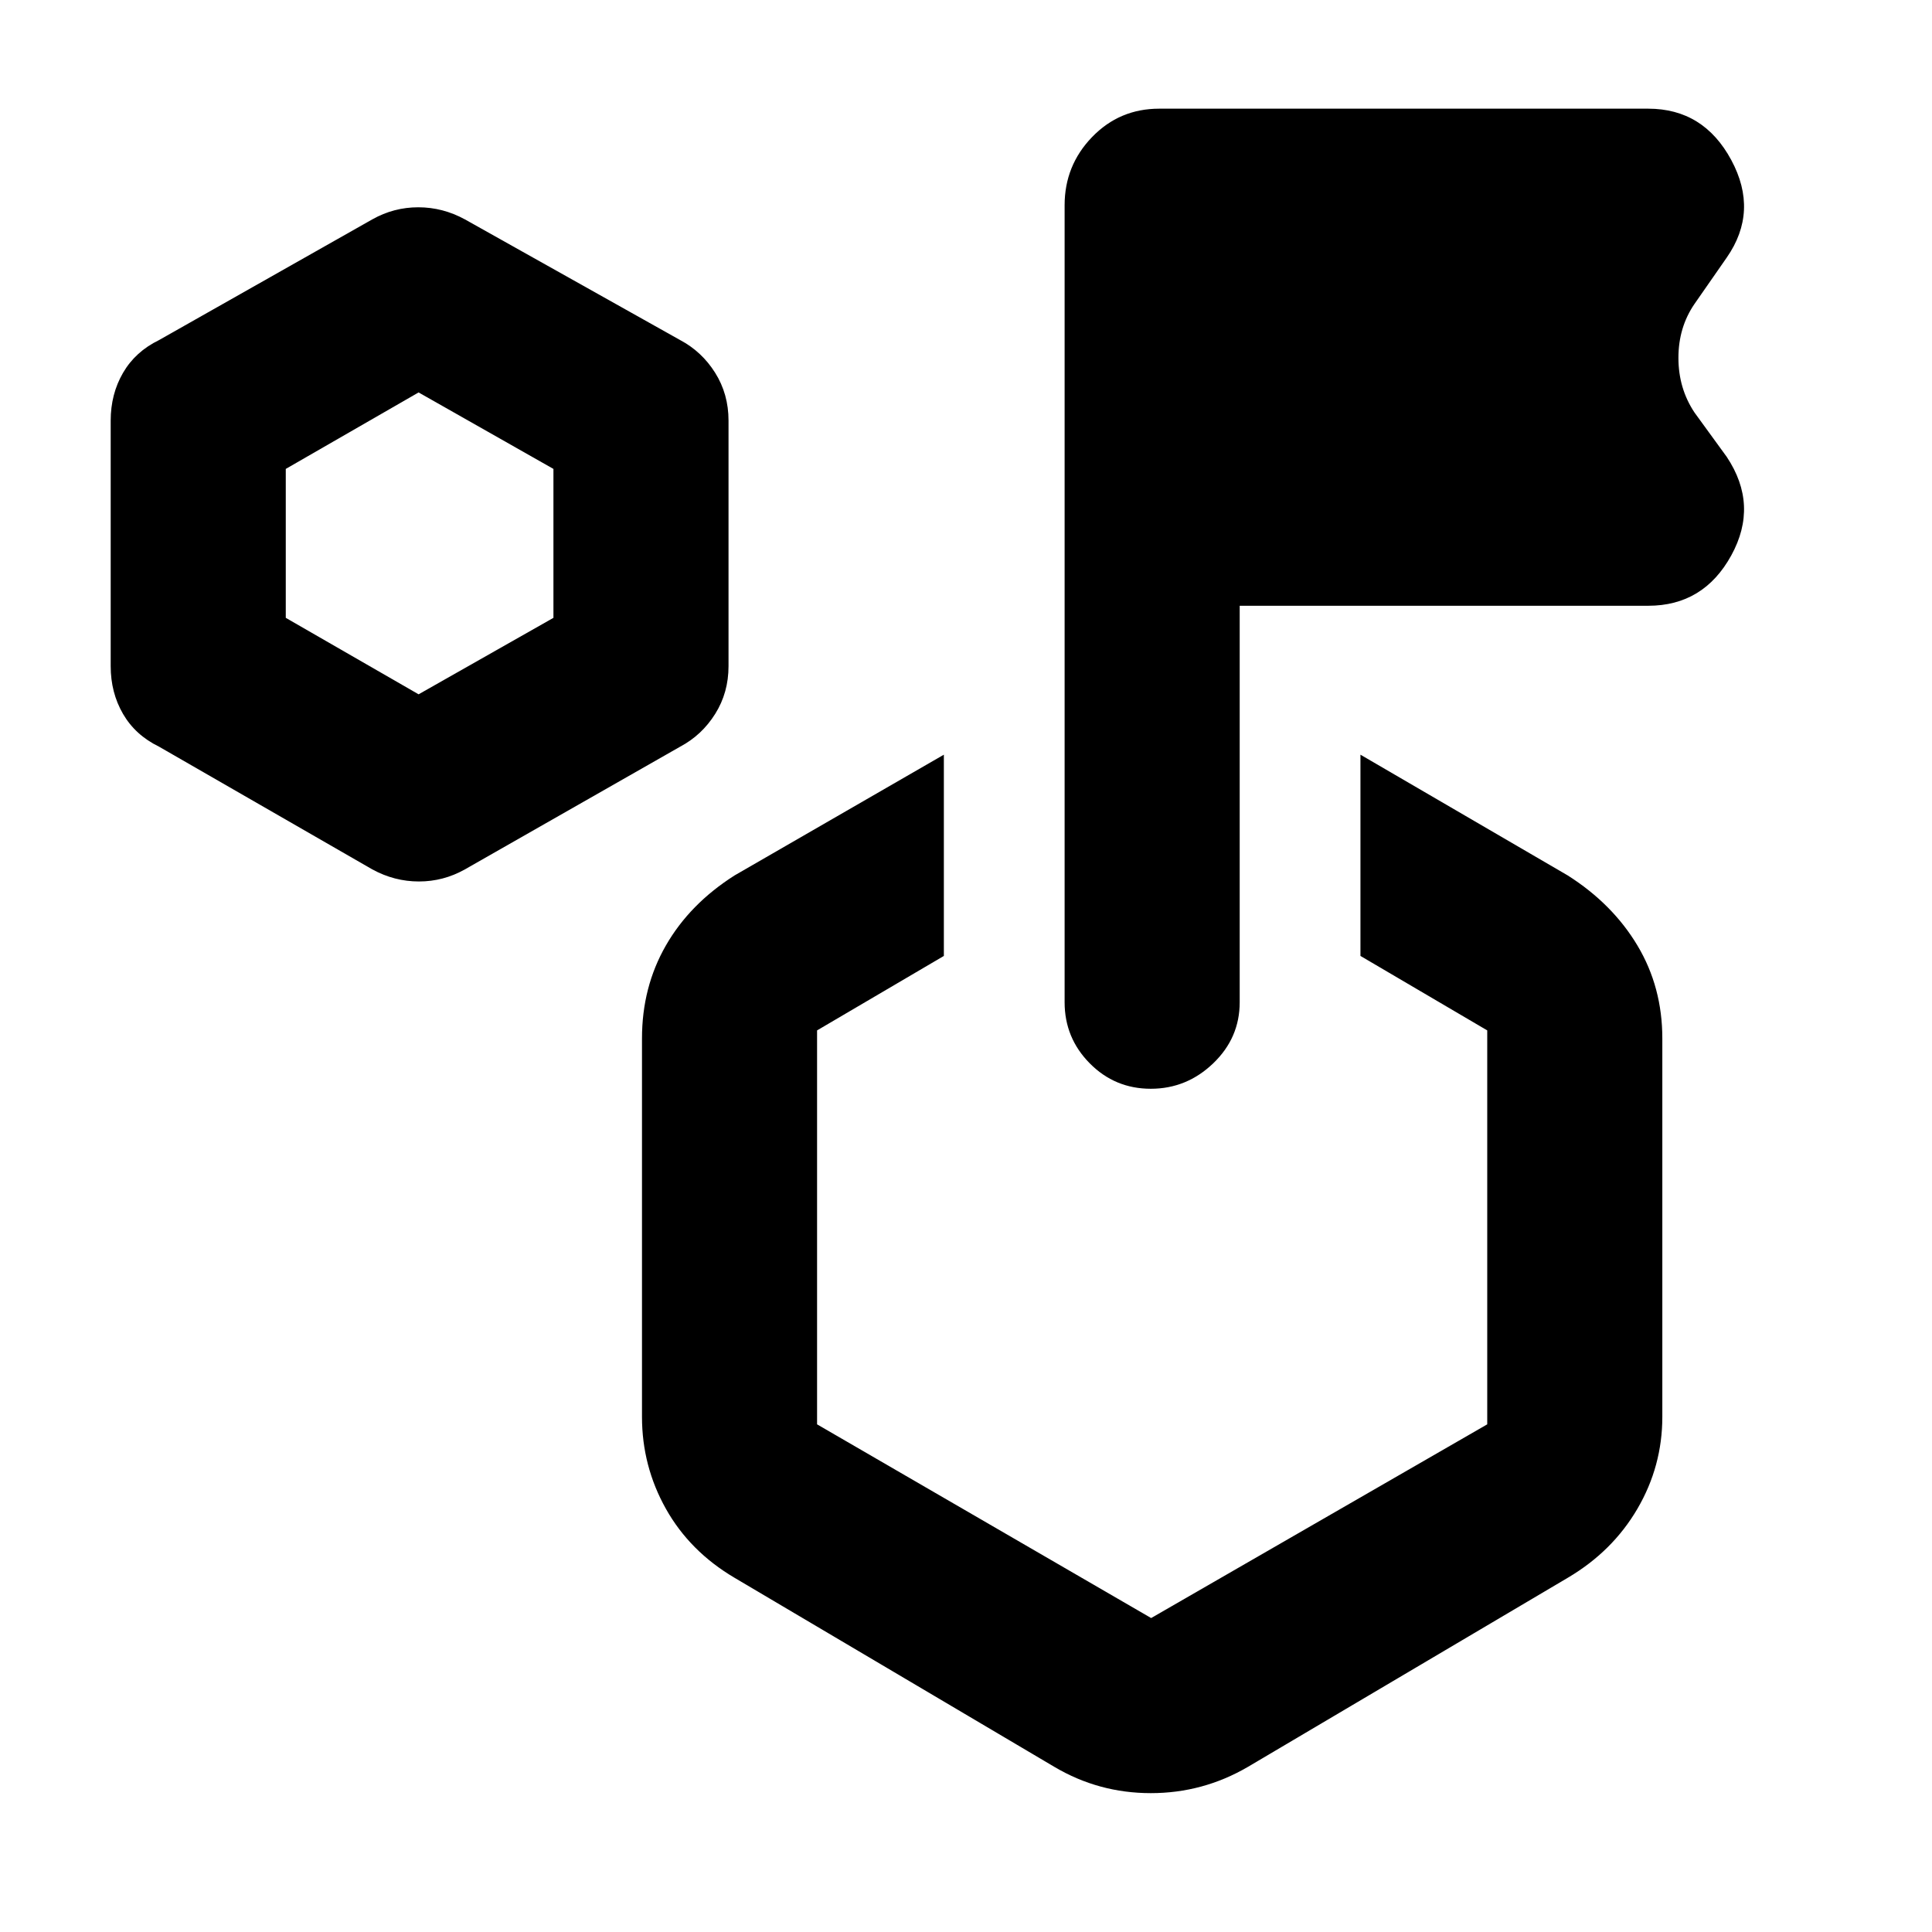 <svg xmlns="http://www.w3.org/2000/svg" height="48" viewBox="0 -960 960 960" width="48"><path d="M185-528 79-589q-11.75-5.714-17.875-16.271Q55-615.829 55-629v-122q0-13.171 6.125-23.729Q67.25-785.286 79-791l106-60q10.677-6 22.839-6Q220-857 231-851l107 60q10.75 5.714 17.375 16.271Q362-764.171 362-751v122q0 13.171-6.625 23.729Q348.75-594.714 338-589l-107 61q-10.677 6-22.839 6Q196-522 185-528Zm23-87 67-38v-74l-67-38-66 38v74l66 38Zm468 130v-100l103 60q22.25 14.13 34.625 34.804T826-444v188q0 24.522-12.375 45.696T779-176L620-82q-22.328 13-48.164 13Q546-69 524-82l-159-94q-22.25-13.13-34.125-34.304T319-256v-188q0-25.522 11.875-46.196T365-525l104-60v100l-63 37v195.747L572-156l167-96.253V-448l-63-37Zm-60-174v197q0 17.75-13.175 30.375-13.176 12.625-31 12.625Q554-419 541.5-431.625T529-462v-396q0-19.75 13.625-33.875T576-906h243q27.5 0 41.25 25.5T858-832l-16 23q-8 11.647-8 26.823Q834-767 842-755l16 22q16 24 2.25 49T819-659H616Zm-44 338ZM208-690Z"/></svg>